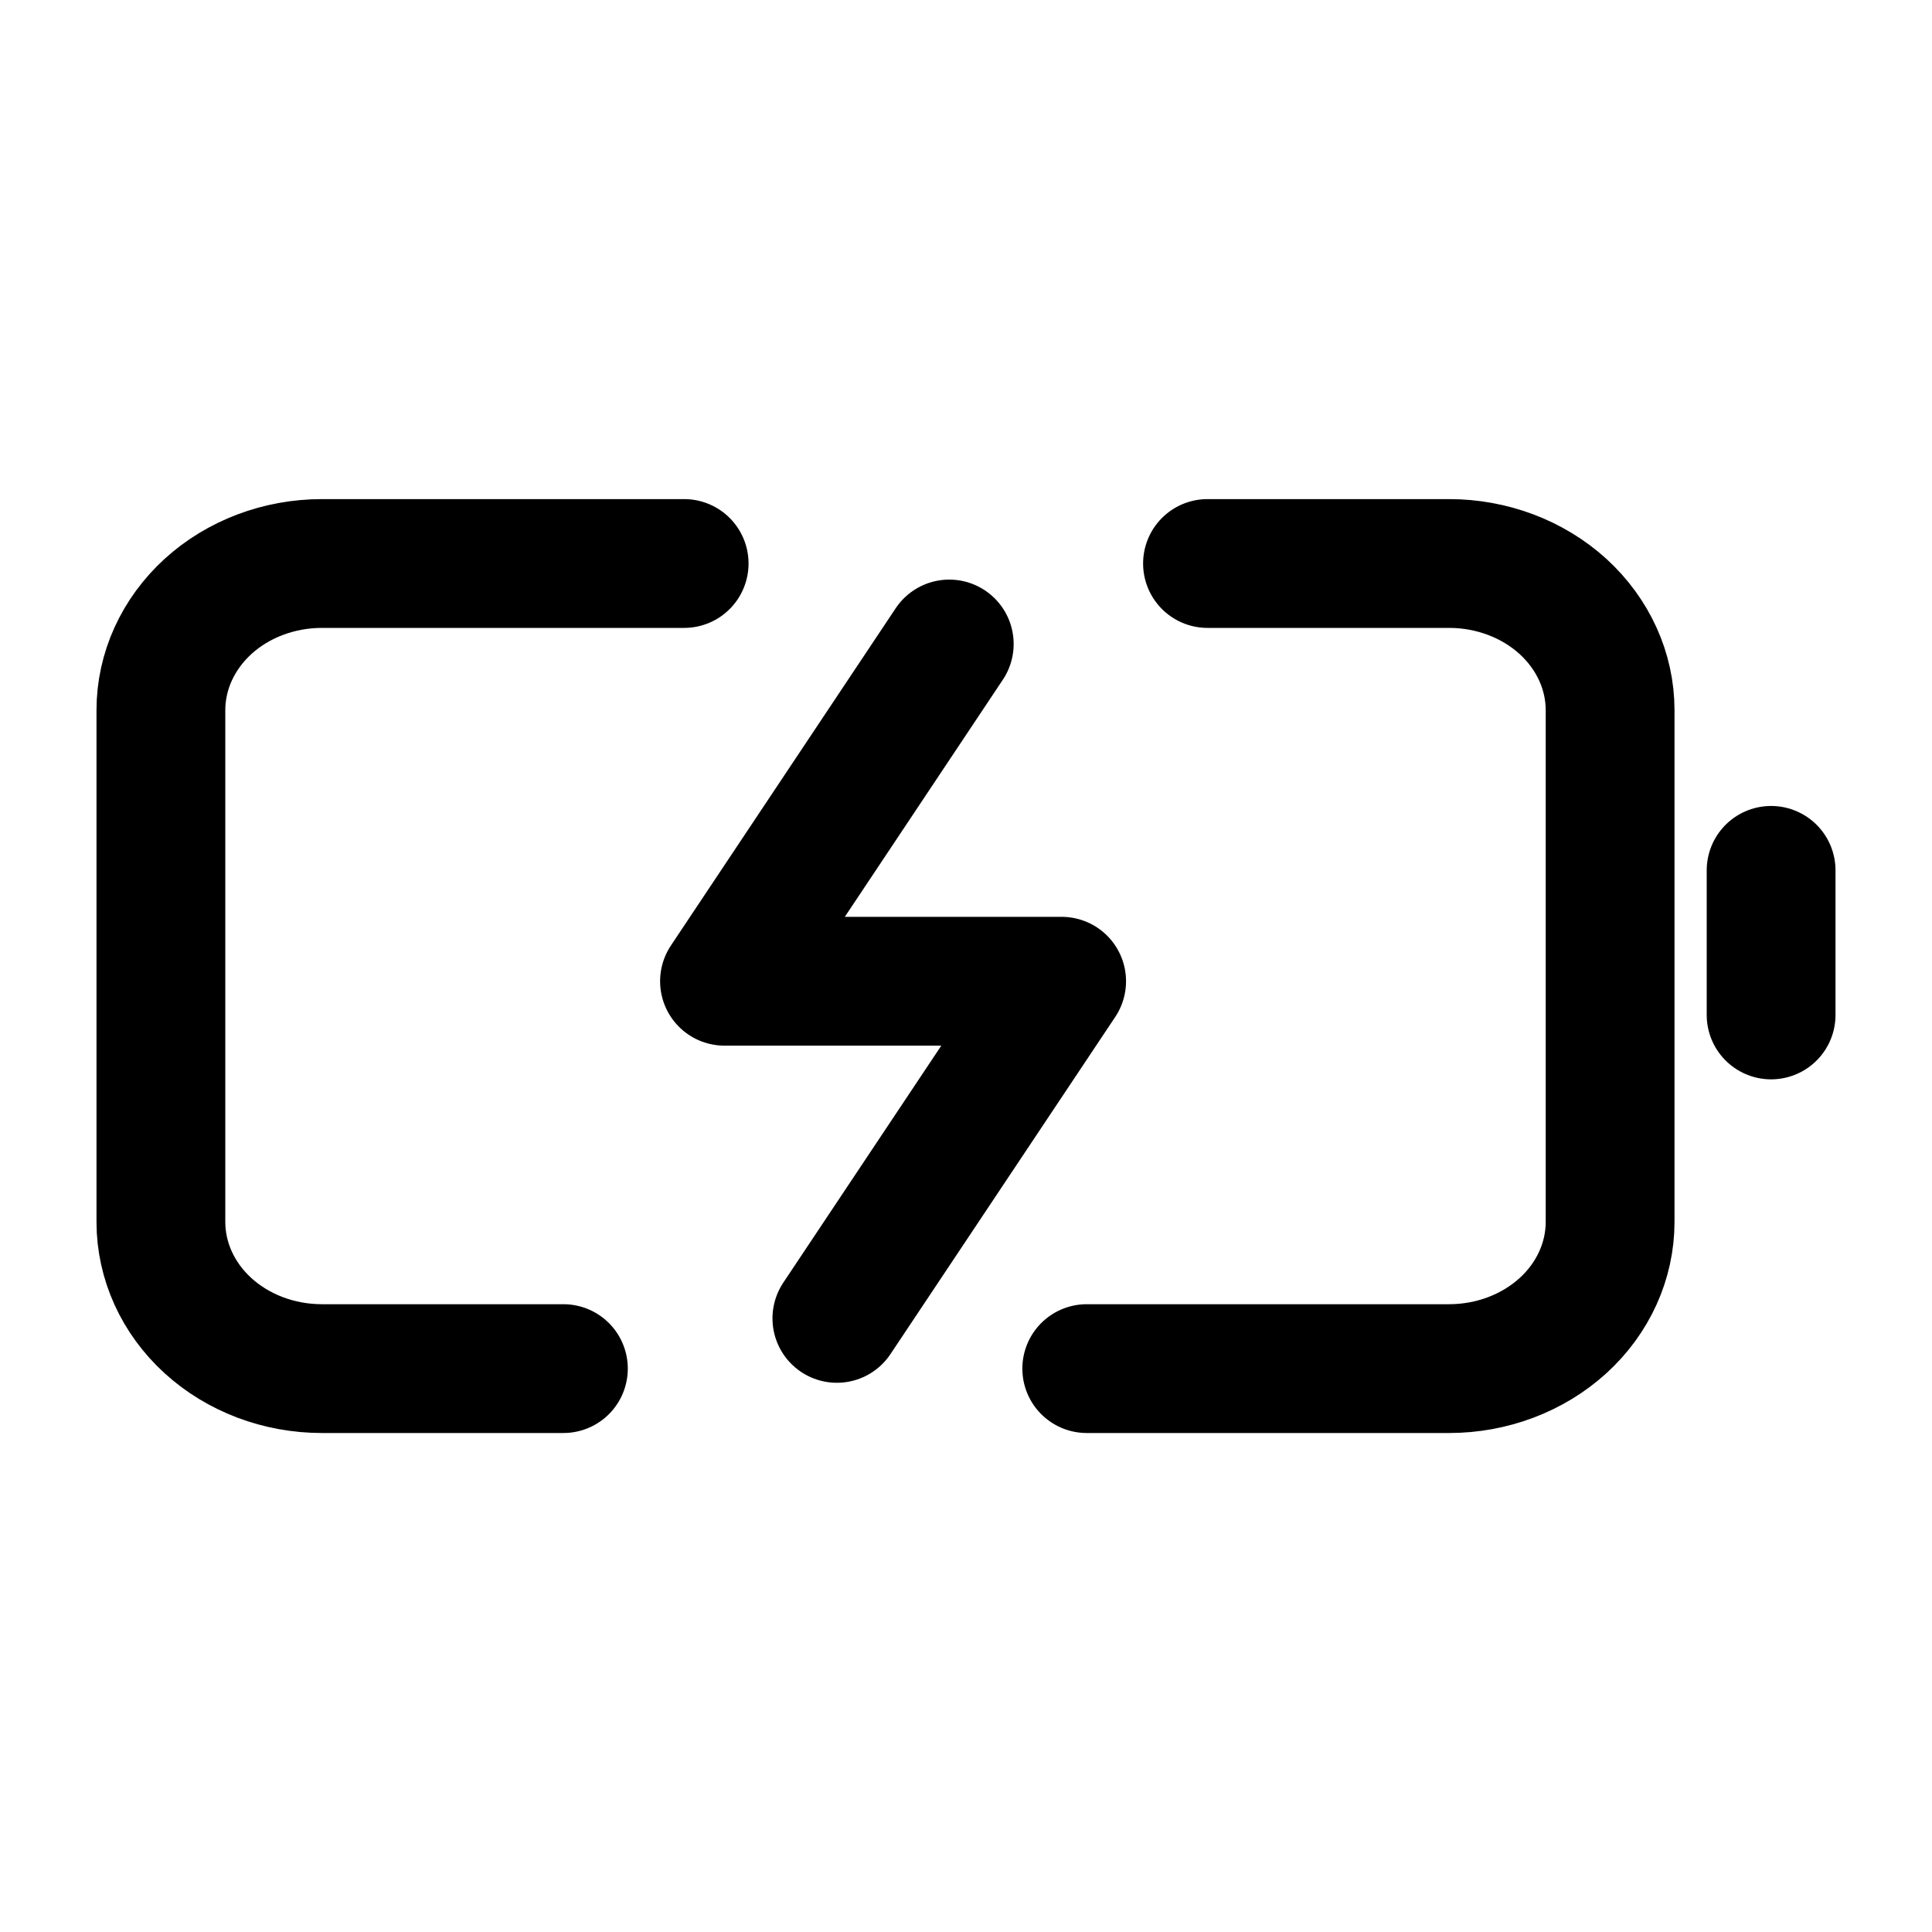 <svg width="18" height="18" viewBox="0 0 18 18" fill="none" xmlns="http://www.w3.org/2000/svg">
<path d="M5.249 12.751H2.999C2.601 12.751 2.219 12.607 1.938 12.351C1.657 12.095 1.499 11.747 1.499 11.384L1.499 6.617C1.499 6.254 1.657 5.907 1.938 5.65C2.219 5.394 2.601 5.25 2.999 5.25L6.374 5.25M11.25 5.25L13.501 5.25C13.899 5.25 14.28 5.394 14.562 5.65C14.843 5.907 15.001 6.254 15.001 6.617V11.384C15.001 11.747 14.843 12.095 14.562 12.351C14.28 12.607 13.899 12.751 13.501 12.751L10.125 12.751" stroke="black" stroke-width="1.2" stroke-linecap="round" stroke-linejoin="round"/>
<path d="M16.501 9.456V8.109" stroke="black" stroke-width="1.2" stroke-linecap="round" stroke-linejoin="round"/>
<path d="M8.844 6L6.75 9.142H9.891L7.797 12.283" stroke="black" stroke-width="1.2" stroke-linecap="round" stroke-linejoin="round"/>
</svg>
